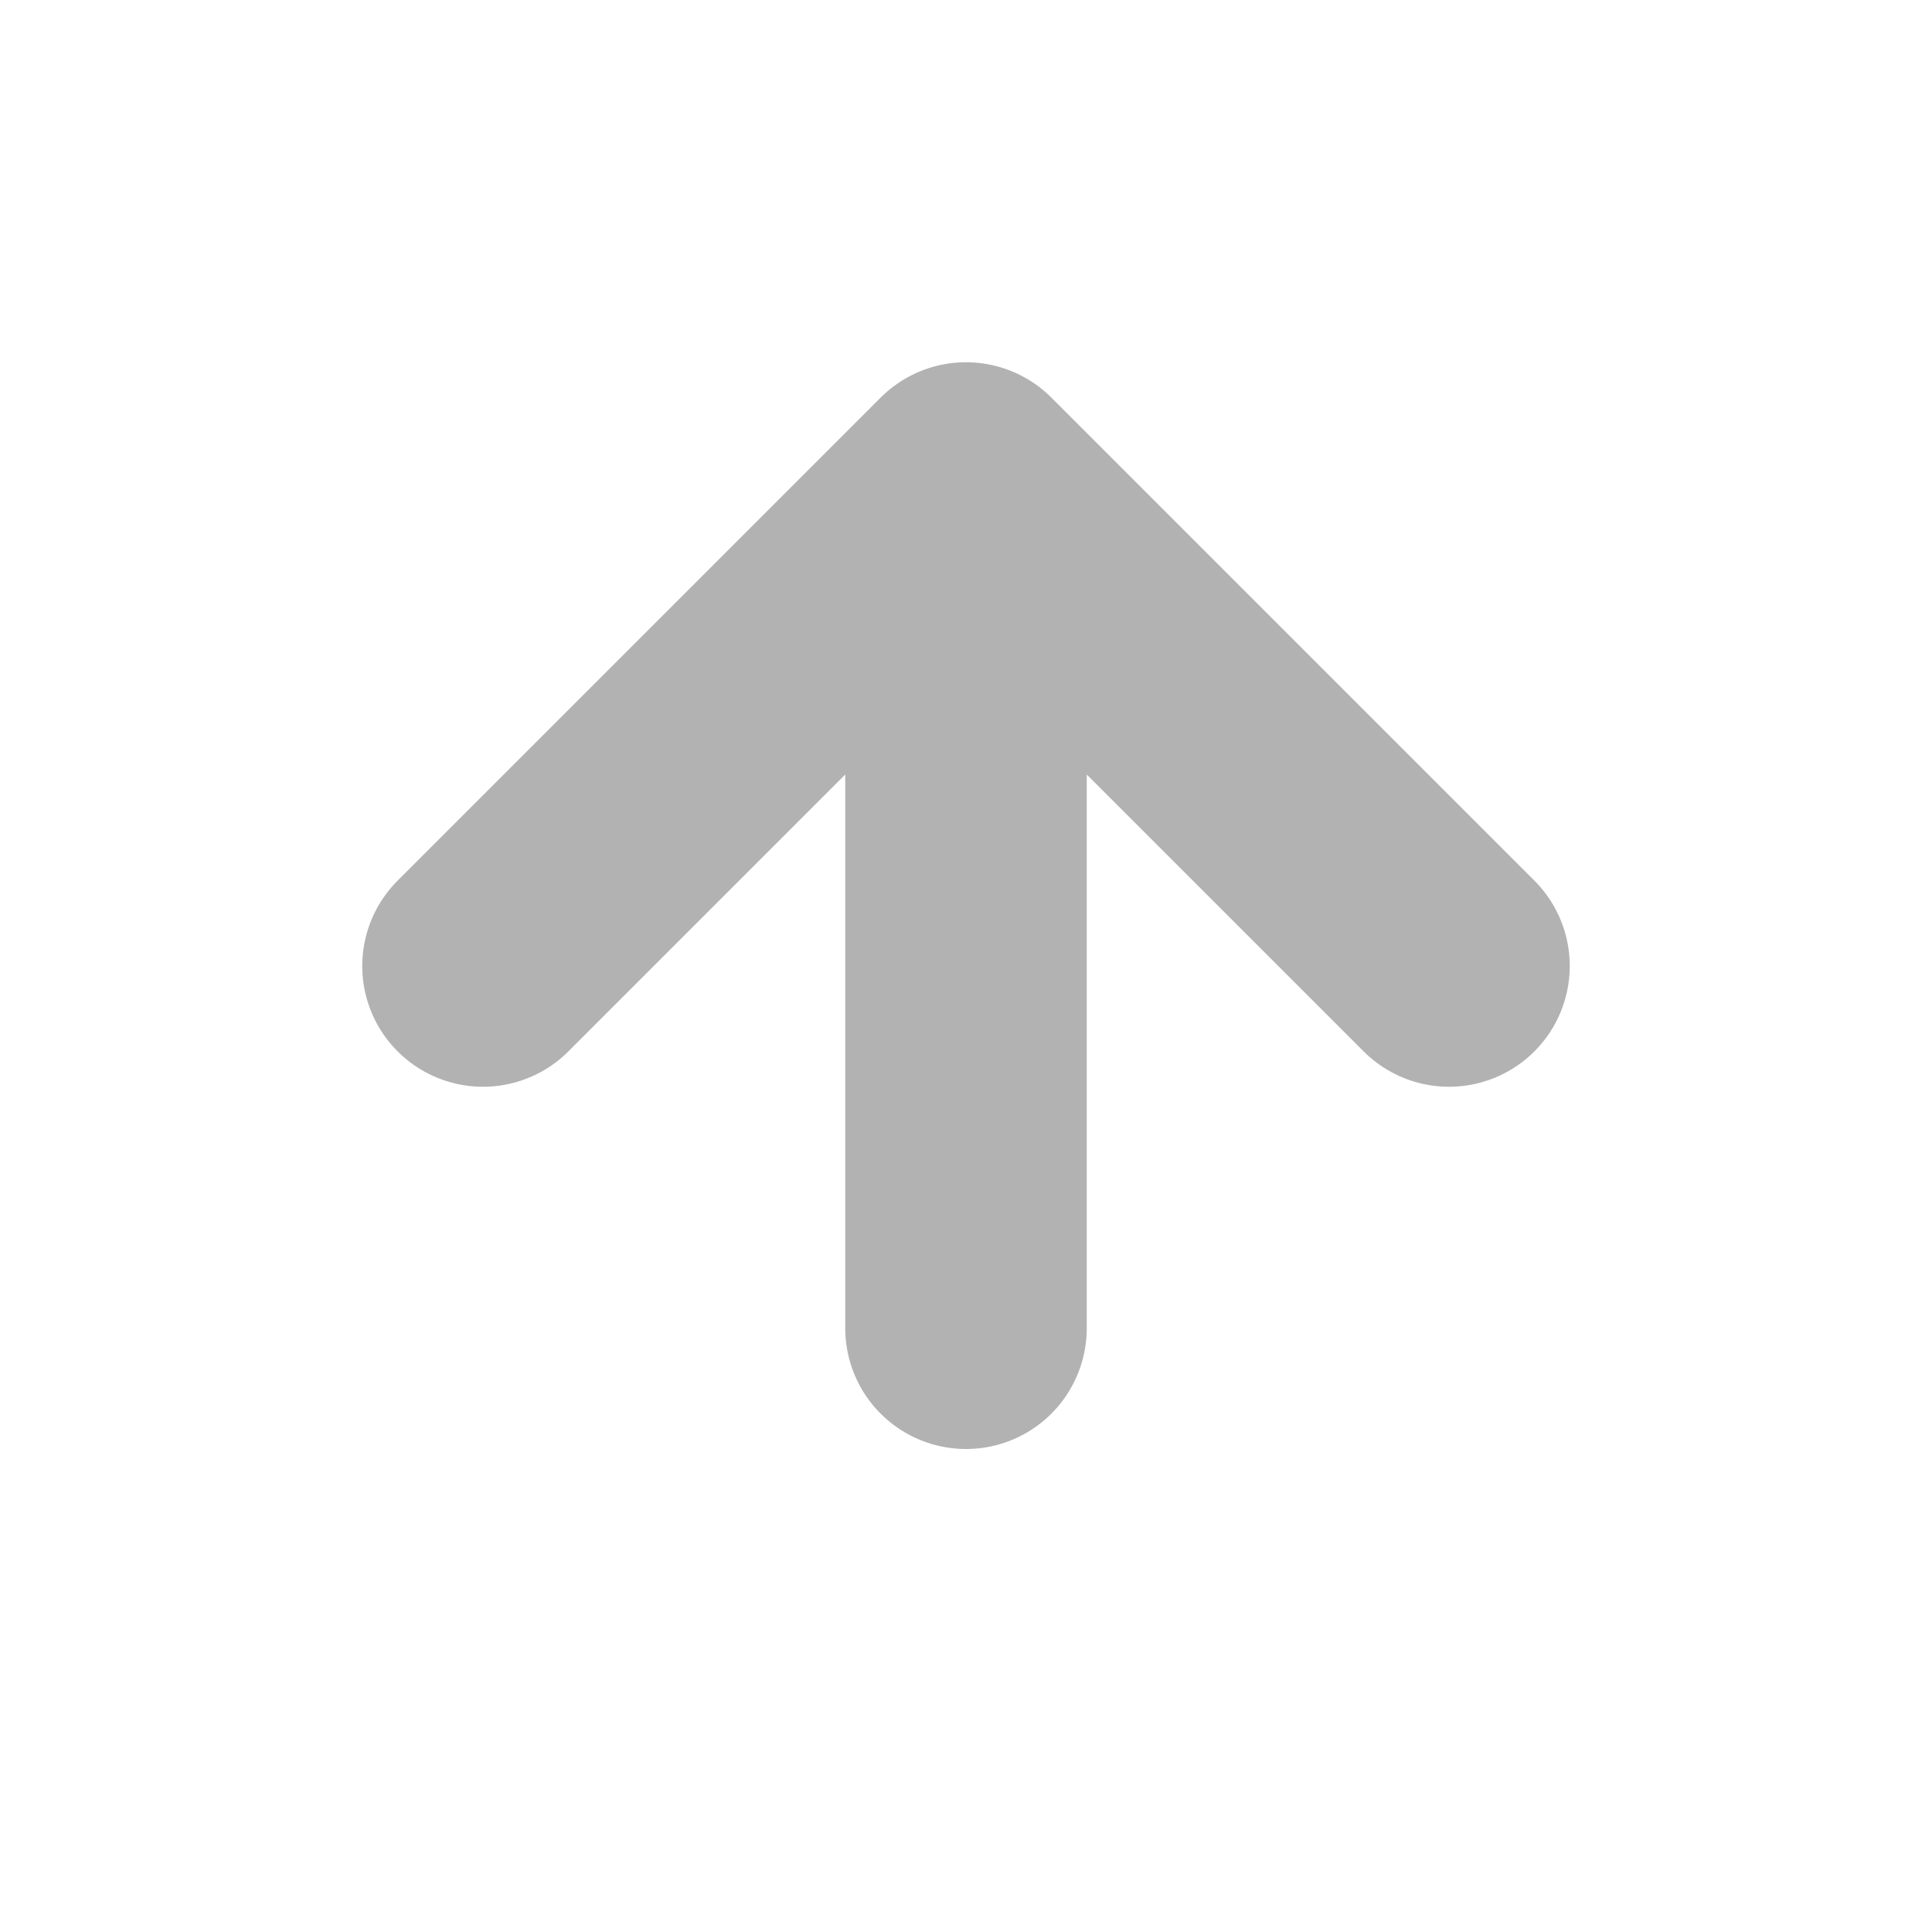 <svg height="16" width="16" viewBox="0 0 16 16" xmlns="http://www.w3.org/2000/svg"><path d="M8 11V4m4 4L8 4 4 8" fill="none" stroke="#b2b2b2" stroke-linejoin="round" stroke-linecap="round" stroke-width="2"/></svg>
